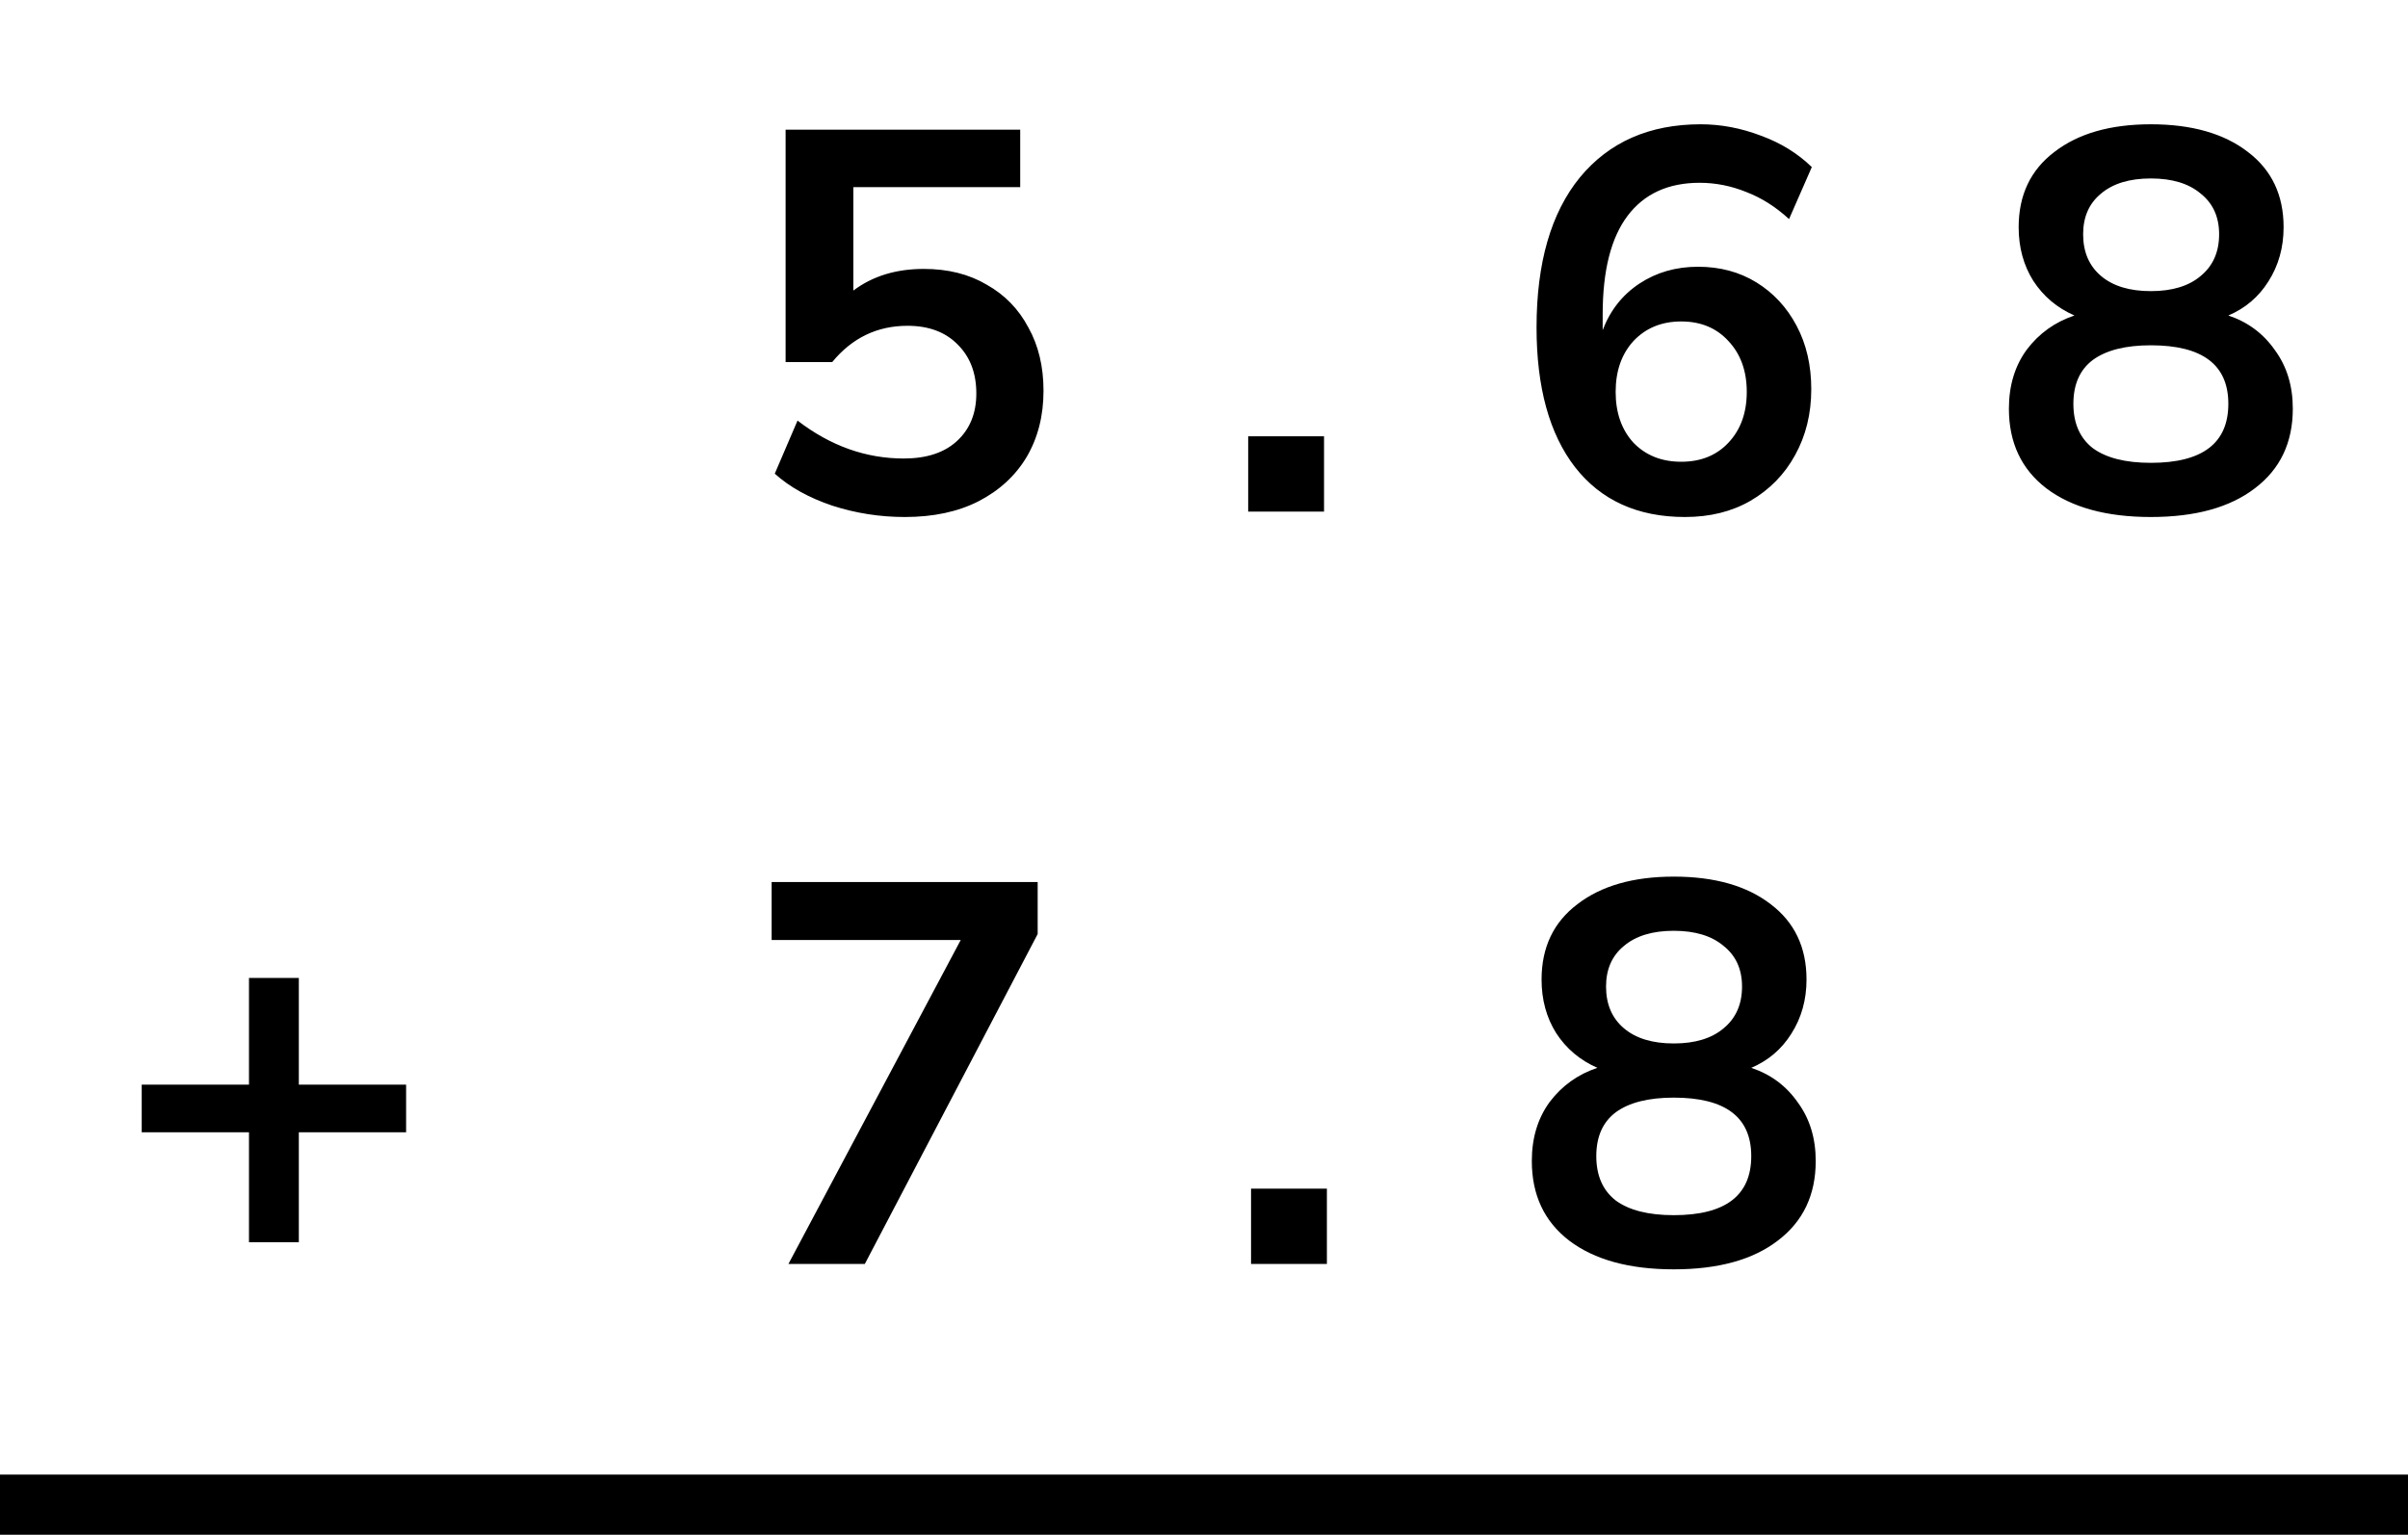 <?xml version="1.0" encoding="UTF-8"?> <svg xmlns="http://www.w3.org/2000/svg" width="80" height="51" viewBox="0 0 80 51" fill="none"><path d="M30.06 17.18C29.232 17.18 28.428 17.054 27.648 16.802C26.868 16.538 26.232 16.184 25.74 15.74L26.496 13.976C27.588 14.816 28.764 15.236 30.024 15.236C30.78 15.236 31.368 15.044 31.788 14.66C32.22 14.264 32.436 13.736 32.436 13.076C32.436 12.404 32.232 11.864 31.824 11.456C31.416 11.036 30.858 10.826 30.15 10.826C29.142 10.826 28.308 11.228 27.648 12.032H26.1V4.31H33.894V6.218H28.35V9.656C28.986 9.176 29.766 8.936 30.69 8.936C31.494 8.936 32.19 9.11 32.778 9.458C33.378 9.794 33.84 10.268 34.164 10.88C34.5 11.48 34.668 12.182 34.668 12.986C34.668 13.814 34.482 14.546 34.11 15.182C33.738 15.806 33.204 16.298 32.508 16.658C31.824 17.006 31.008 17.18 30.06 17.18ZM41.468 17V14.498H43.988V17H41.468ZM55.98 17.18C54.408 17.18 53.191 16.628 52.327 15.524C51.474 14.42 51.048 12.872 51.048 10.88C51.048 8.732 51.529 7.07 52.489 5.894C53.461 4.718 54.798 4.13 56.502 4.13C57.175 4.13 57.84 4.256 58.501 4.508C59.16 4.748 59.724 5.096 60.193 5.552L59.437 7.28C58.992 6.872 58.519 6.572 58.014 6.38C57.511 6.176 56.995 6.074 56.467 6.074C55.422 6.074 54.624 6.44 54.072 7.172C53.52 7.904 53.245 8.996 53.245 10.448V10.97C53.496 10.31 53.904 9.794 54.468 9.422C55.032 9.05 55.681 8.864 56.413 8.864C57.145 8.864 57.792 9.038 58.356 9.386C58.92 9.734 59.364 10.214 59.688 10.826C60.013 11.438 60.175 12.14 60.175 12.932C60.175 13.748 59.995 14.48 59.635 15.128C59.286 15.764 58.794 16.268 58.158 16.64C57.535 17 56.809 17.18 55.98 17.18ZM55.855 15.344C56.502 15.344 57.025 15.134 57.42 14.714C57.828 14.282 58.032 13.718 58.032 13.022C58.032 12.326 57.828 11.762 57.42 11.33C57.025 10.898 56.502 10.682 55.855 10.682C55.206 10.682 54.678 10.898 54.27 11.33C53.874 11.762 53.676 12.326 53.676 13.022C53.676 13.718 53.874 14.282 54.27 14.714C54.678 15.134 55.206 15.344 55.855 15.344ZM71.457 17.18C69.981 17.18 68.823 16.862 67.983 16.226C67.155 15.59 66.741 14.708 66.741 13.58C66.741 12.812 66.939 12.158 67.335 11.618C67.743 11.078 68.271 10.7 68.919 10.484C68.343 10.232 67.887 9.848 67.551 9.332C67.227 8.816 67.065 8.222 67.065 7.55C67.065 6.482 67.461 5.648 68.253 5.048C69.045 4.436 70.113 4.13 71.457 4.13C72.813 4.13 73.887 4.436 74.679 5.048C75.471 5.648 75.867 6.482 75.867 7.55C75.867 8.222 75.699 8.822 75.363 9.35C75.039 9.866 74.595 10.244 74.031 10.484C74.679 10.7 75.195 11.084 75.579 11.636C75.975 12.176 76.173 12.824 76.173 13.58C76.173 14.708 75.753 15.59 74.913 16.226C74.085 16.862 72.933 17.18 71.457 17.18ZM71.457 9.674C72.165 9.674 72.717 9.506 73.113 9.17C73.521 8.834 73.725 8.372 73.725 7.784C73.725 7.208 73.521 6.758 73.113 6.434C72.717 6.098 72.165 5.93 71.457 5.93C70.749 5.93 70.197 6.098 69.801 6.434C69.405 6.758 69.207 7.208 69.207 7.784C69.207 8.372 69.405 8.834 69.801 9.17C70.197 9.506 70.749 9.674 71.457 9.674ZM71.457 15.38C73.173 15.38 74.031 14.726 74.031 13.418C74.031 12.122 73.173 11.474 71.457 11.474C70.617 11.474 69.975 11.636 69.531 11.96C69.099 12.284 68.883 12.77 68.883 13.418C68.883 14.066 69.099 14.558 69.531 14.894C69.975 15.218 70.617 15.38 71.457 15.38Z" fill="black"></path><path d="M8.272 41.28V37.626H4.708V36.042H8.272V32.496H9.928V36.042H13.492V37.626H9.928V41.28H8.272ZM26.194 42L31.918 31.236H25.636V29.31H34.474V31.038L28.732 42H26.194ZM41.563 42V39.498H44.083V42H41.563ZM55.607 42.18C54.131 42.18 52.973 41.862 52.133 41.226C51.305 40.59 50.891 39.708 50.891 38.58C50.891 37.812 51.089 37.158 51.485 36.618C51.893 36.078 52.421 35.7 53.069 35.484C52.493 35.232 52.037 34.848 51.701 34.332C51.377 33.816 51.215 33.222 51.215 32.55C51.215 31.482 51.611 30.648 52.403 30.048C53.195 29.436 54.263 29.13 55.607 29.13C56.963 29.13 58.037 29.436 58.829 30.048C59.621 30.648 60.017 31.482 60.017 32.55C60.017 33.222 59.849 33.822 59.513 34.35C59.189 34.866 58.745 35.244 58.181 35.484C58.829 35.7 59.345 36.084 59.729 36.636C60.125 37.176 60.323 37.824 60.323 38.58C60.323 39.708 59.903 40.59 59.063 41.226C58.235 41.862 57.083 42.18 55.607 42.18ZM55.607 34.674C56.315 34.674 56.867 34.506 57.263 34.17C57.671 33.834 57.875 33.372 57.875 32.784C57.875 32.208 57.671 31.758 57.263 31.434C56.867 31.098 56.315 30.93 55.607 30.93C54.899 30.93 54.347 31.098 53.951 31.434C53.555 31.758 53.357 32.208 53.357 32.784C53.357 33.372 53.555 33.834 53.951 34.17C54.347 34.506 54.899 34.674 55.607 34.674ZM55.607 40.38C57.323 40.38 58.181 39.726 58.181 38.418C58.181 37.122 57.323 36.474 55.607 36.474C54.767 36.474 54.125 36.636 53.681 36.96C53.249 37.284 53.033 37.77 53.033 38.418C53.033 39.066 53.249 39.558 53.681 39.894C54.125 40.218 54.767 40.38 55.607 40.38Z" fill="black"></path><line y1="50" x2="80" y2="50" stroke="black" stroke-width="2"></line></svg> 